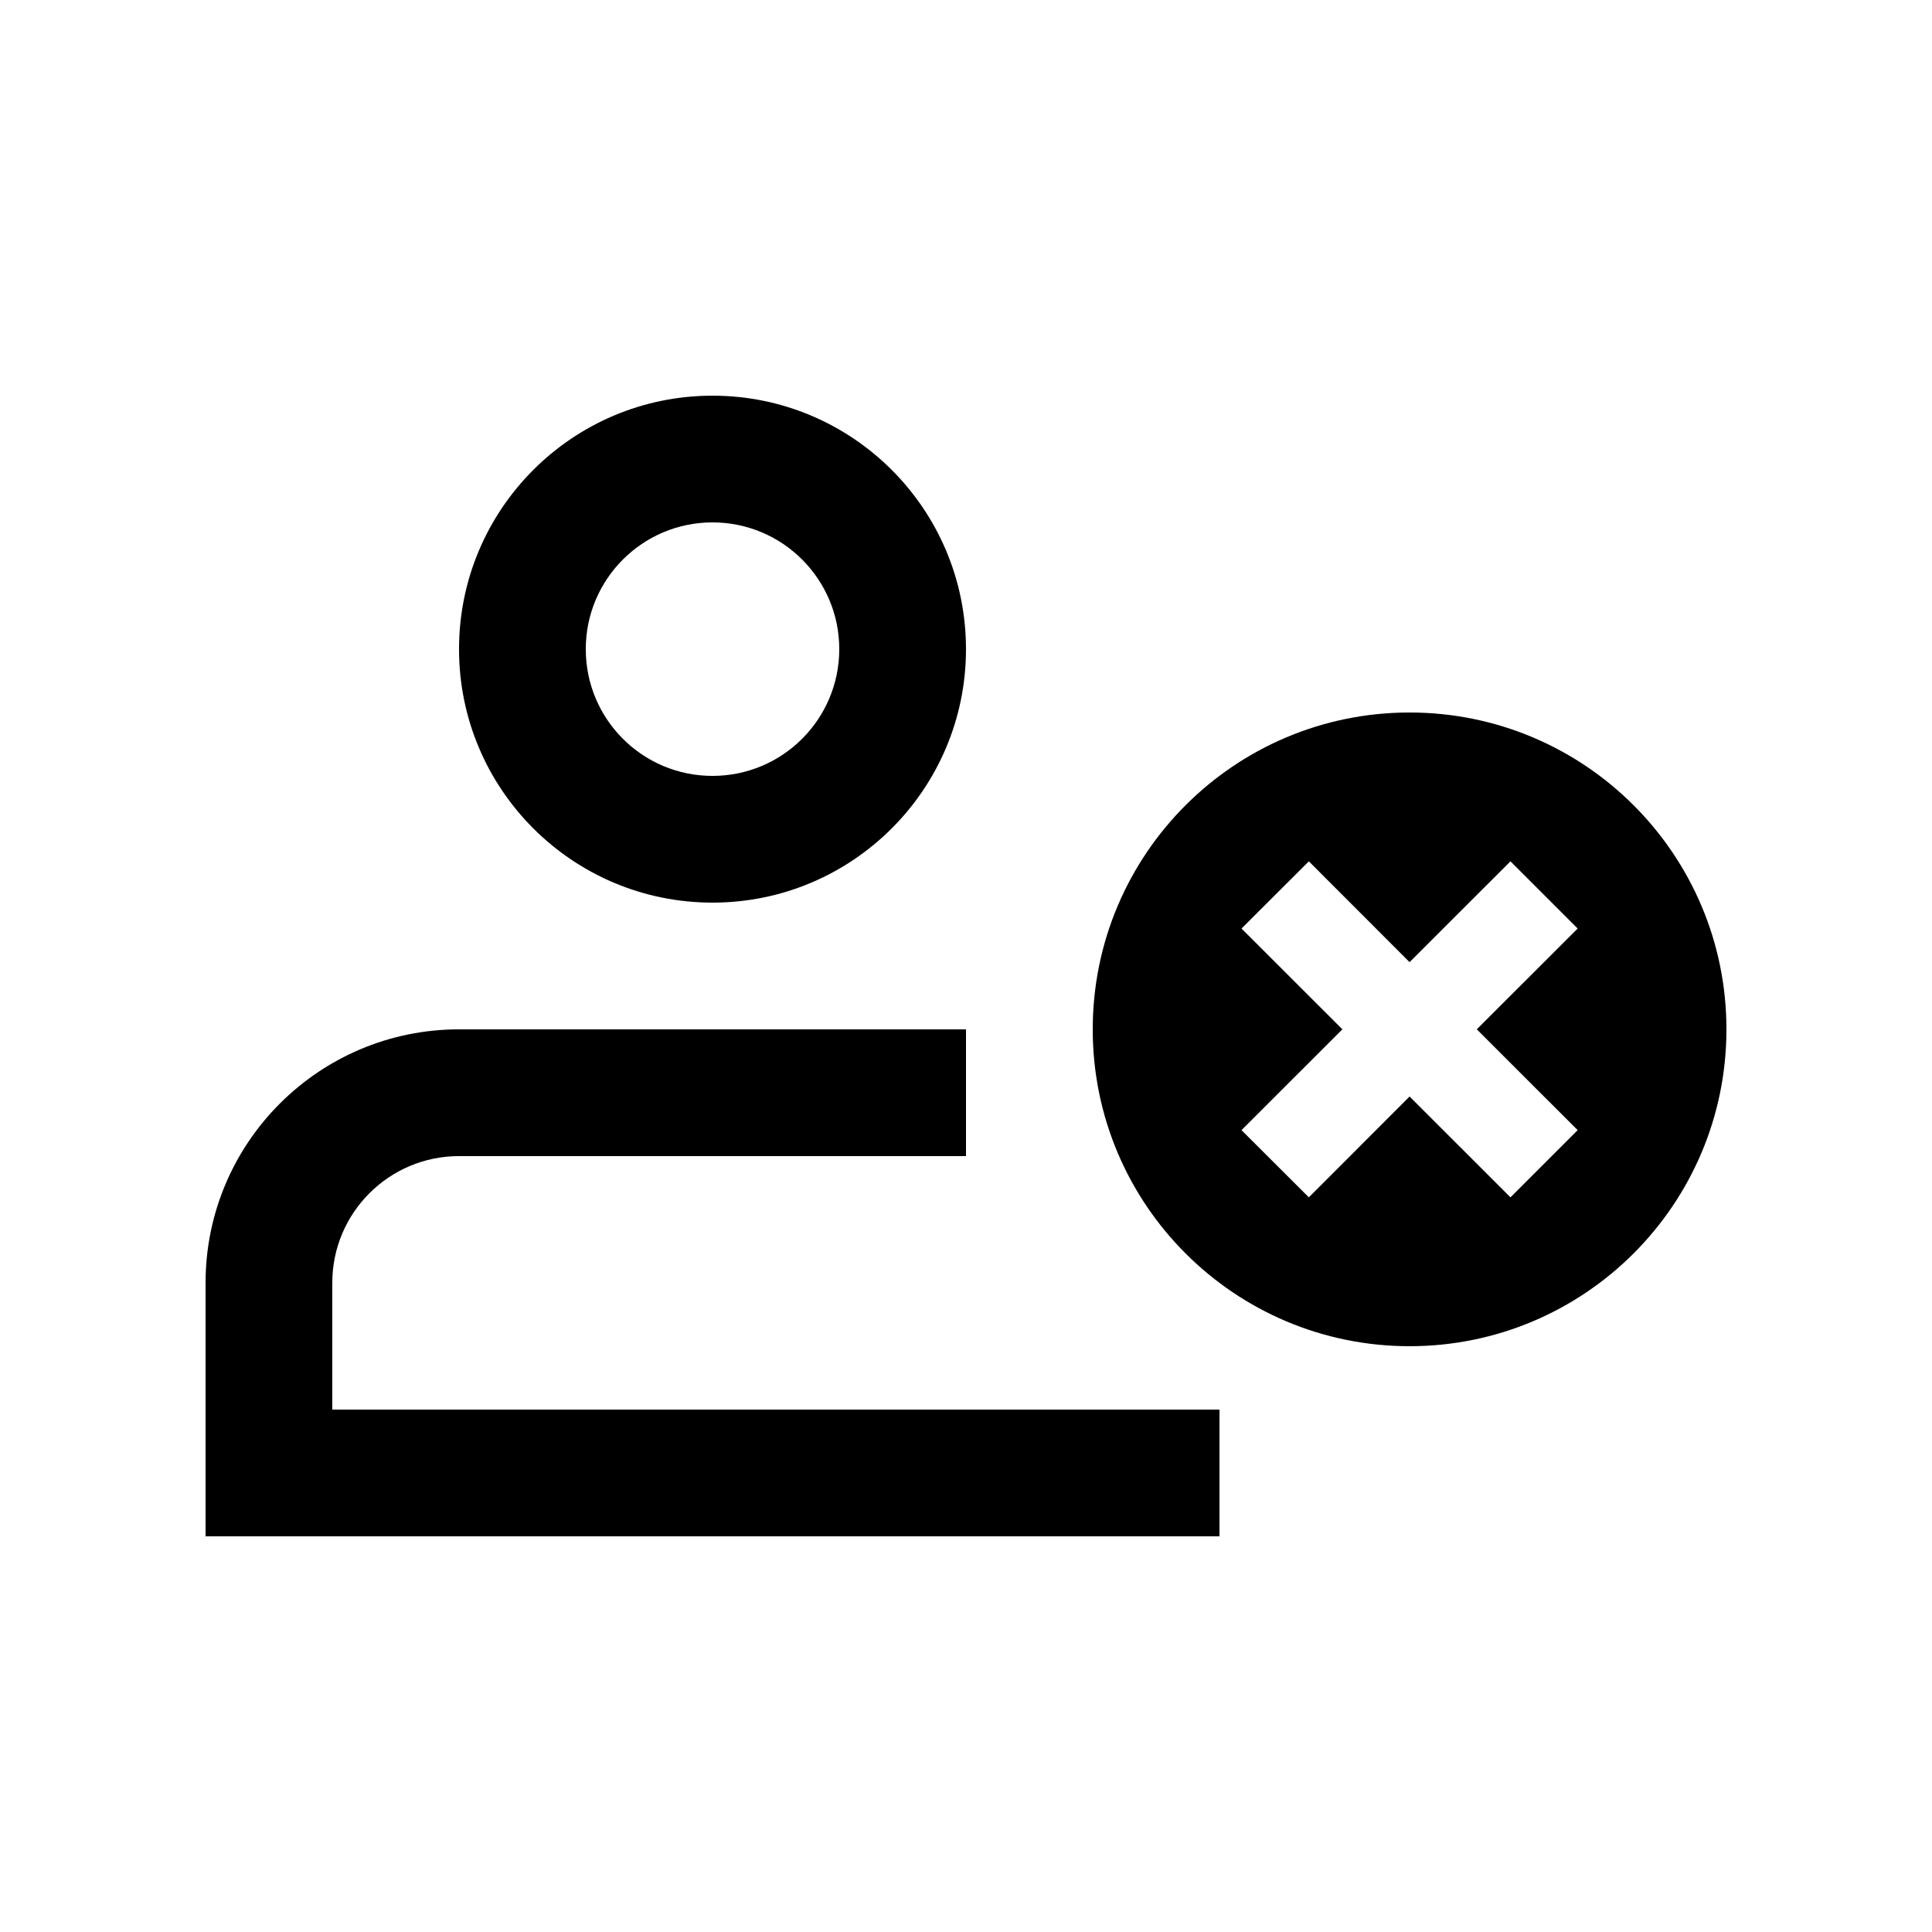 <?xml version="1.0" encoding="UTF-8"?>
<!-- Uploaded to: SVG Repo, www.svgrepo.com, Generator: SVG Repo Mixer Tools -->
<svg fill="#000000" width="800px" height="800px" version="1.1" viewBox="144 144 512 512" xmlns="http://www.w3.org/2000/svg">
 <g>
  <path d="m332.82 248.86c-37.094 0-67.172 30.078-67.172 67.172s30.078 67.172 67.172 67.172c37.098 0.004 67.176-30.07 67.176-67.172 0-37.098-30.078-67.172-67.176-67.172zm0 100.76c-18.551 0-33.586-15.023-33.586-33.59 0-18.535 15.039-33.59 33.59-33.59s33.59 15.055 33.59 33.59c-0.008 18.566-15.047 33.59-33.594 33.59z"/>
  <path d="m517.55 332.82c-46.375 0-83.965 37.59-83.965 83.969 0 46.379 37.59 83.969 83.965 83.969 46.383 0 83.973-37.59 83.973-83.973 0-46.379-37.59-83.965-83.973-83.965zm44.547 110.68-17.809 17.809-26.738-26.719-26.695 26.719-17.844-17.809 26.73-26.719-26.73-26.711 17.844-17.809 26.695 26.719 26.738-26.719 17.809 17.809-26.738 26.711z"/>
  <path d="m232.06 517.55v-33.582c0-18.535 15.039-33.59 33.59-33.59h134.35v-33.59h-134.35c-37.098 0-67.172 30.082-67.172 67.18v67.172h268.7v-33.59z"/>
 </g>
</svg>
